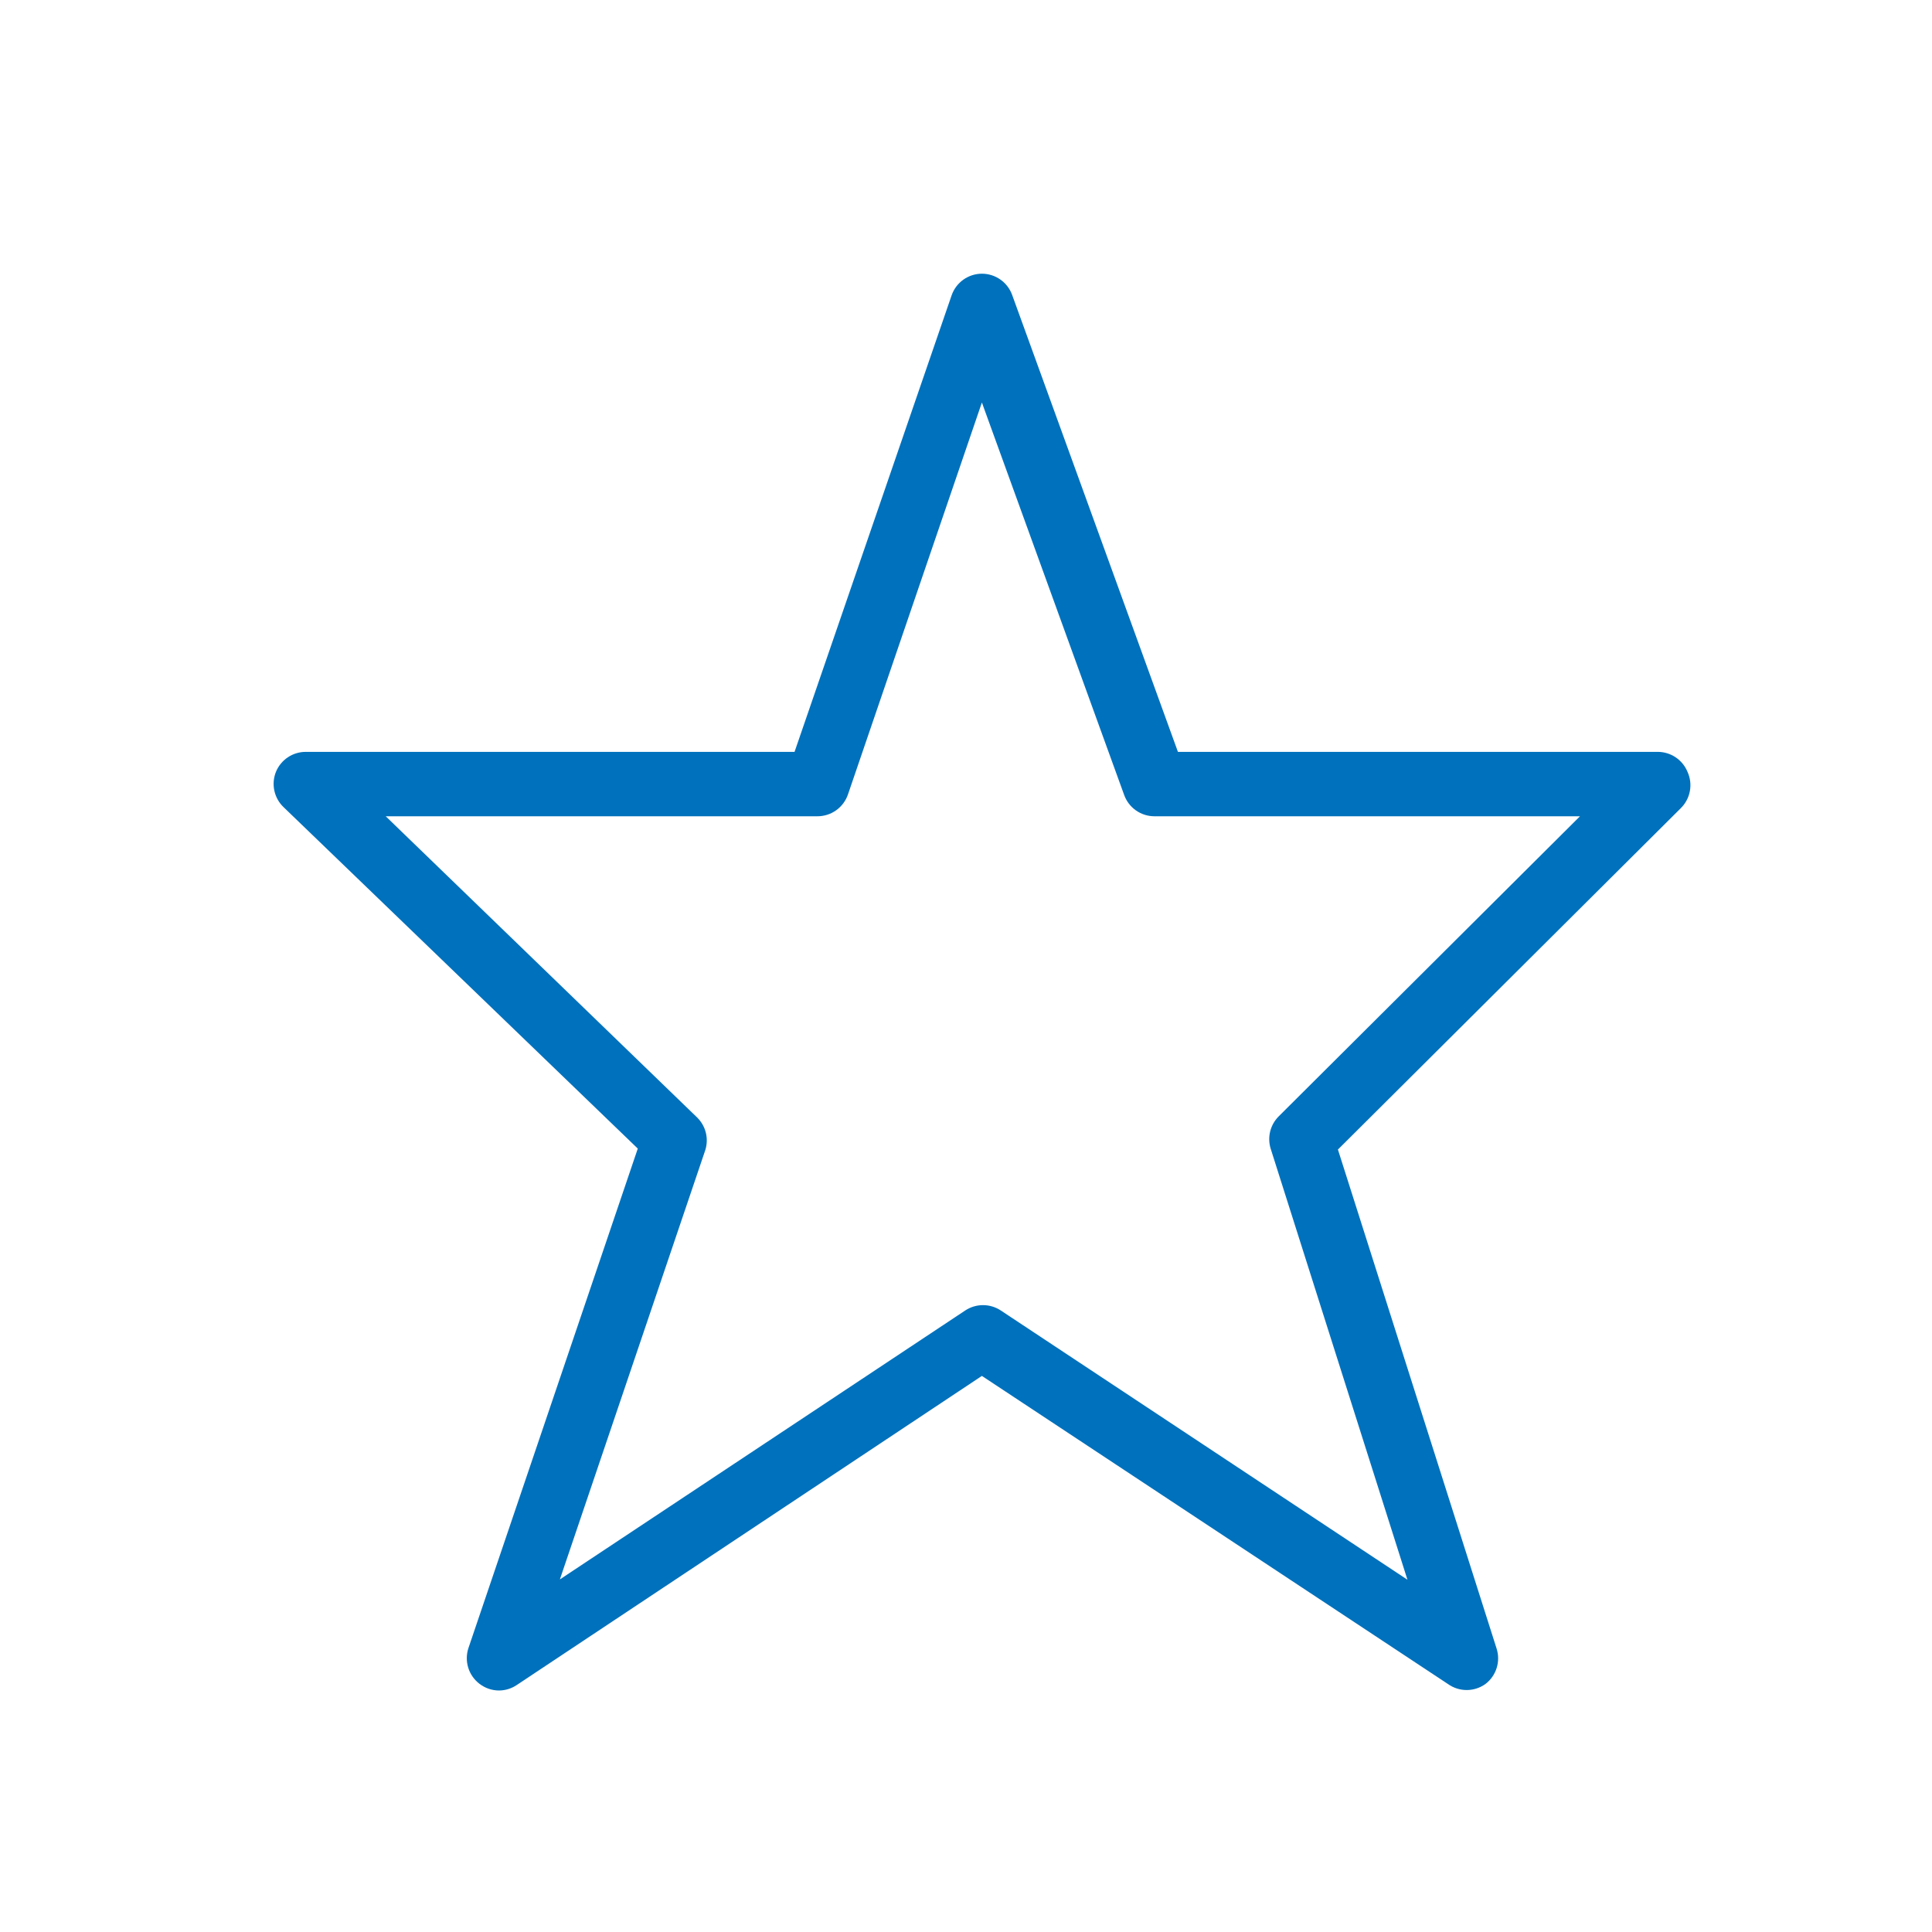 <svg xmlns="http://www.w3.org/2000/svg" fill="none" viewBox="0 0 120 120" height="120" width="120">
<path fill="#0071BC" d="M104.814 47.94C104.664 47.575 104.41 47.262 104.082 47.041C103.755 46.821 103.37 46.702 102.975 46.7H73.164L62.867 18.32C62.727 17.933 62.472 17.599 62.135 17.363C61.799 17.127 61.398 17 60.987 17C60.574 17.002 60.171 17.131 59.835 17.371C59.498 17.611 59.244 17.95 59.108 18.34L49.351 46.7H19C18.601 46.698 18.212 46.815 17.88 47.036C17.549 47.257 17.291 47.572 17.14 47.94C16.99 48.312 16.956 48.722 17.041 49.114C17.127 49.506 17.328 49.864 17.62 50.14L39.614 71.34L29.097 102.36C28.965 102.755 28.96 103.181 29.081 103.579C29.203 103.977 29.446 104.327 29.776 104.58C30.125 104.851 30.554 104.999 30.996 105C31.388 104.997 31.77 104.879 32.096 104.66L60.987 85.46L89.939 104.6C90.277 104.841 90.683 104.971 91.098 104.971C91.514 104.971 91.919 104.841 92.258 104.6C92.588 104.351 92.832 104.005 92.957 103.611C93.083 103.217 93.083 102.794 92.958 102.4L83.101 71.4L104.395 50.2C104.688 49.912 104.886 49.541 104.961 49.136C105.037 48.732 104.985 48.314 104.814 47.94ZM79.422 69.34C79.165 69.597 78.983 69.918 78.894 70.271C78.806 70.623 78.816 70.993 78.922 71.34L87.419 98.12L62.167 81.4C61.838 81.181 61.452 81.064 61.057 81.064C60.662 81.064 60.276 81.181 59.947 81.4L34.775 98.1L43.812 71.42C43.918 71.073 43.928 70.703 43.84 70.351C43.752 69.998 43.569 69.677 43.312 69.42L23.958 50.7H50.77C51.189 50.701 51.598 50.57 51.939 50.326C52.28 50.082 52.535 49.737 52.67 49.34L60.987 25L69.825 49.38C69.964 49.767 70.22 50.101 70.556 50.337C70.892 50.573 71.293 50.7 71.704 50.7H98.136L79.422 69.34Z"></path>
</svg>
